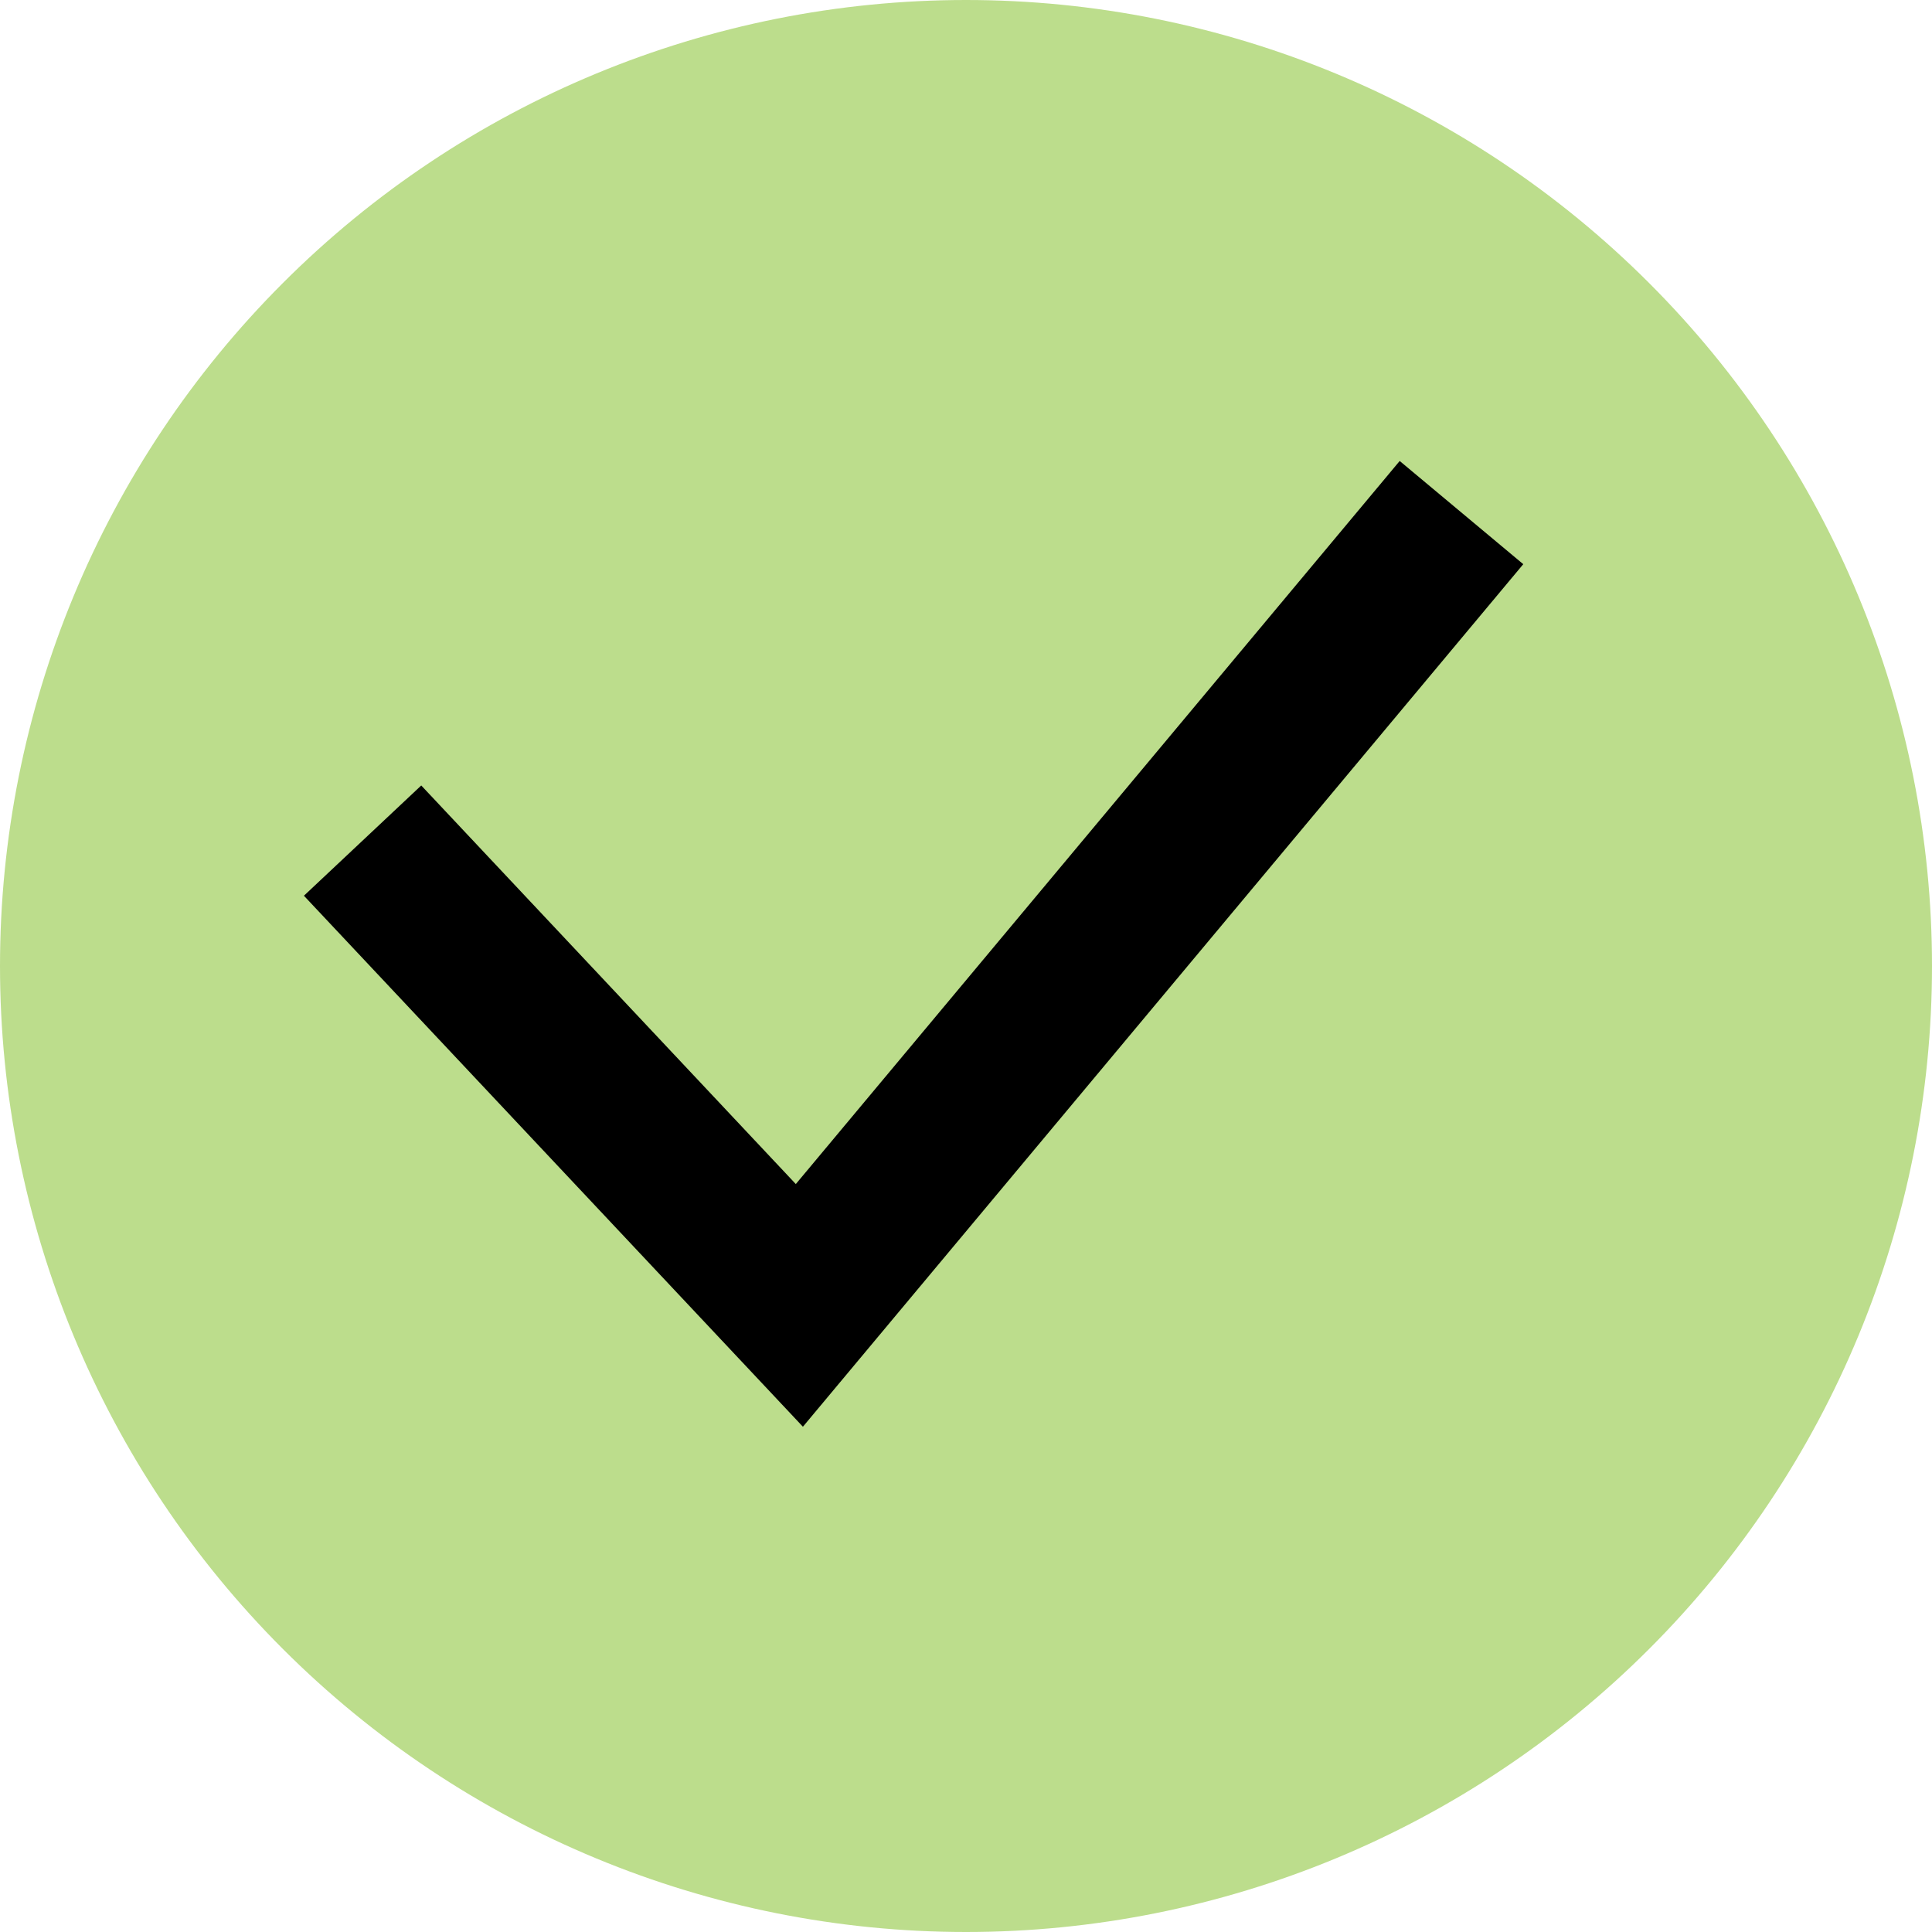 <?xml version="1.0" encoding="UTF-8"?> <svg xmlns="http://www.w3.org/2000/svg" width="24" height="24" viewBox="0 0 24 24" fill="none"><path fill-rule="evenodd" clip-rule="evenodd" d="M4.25958e-05 12C4.25958e-05 8.817 1.264 5.765 3.515 3.515C5.765 1.264 8.817 -0 12 -0C15.183 -0 18.235 1.264 20.485 3.515C22.736 5.765 24 8.817 24 12C24 15.182 22.736 18.235 20.485 20.485C18.235 22.735 15.183 24 12 24C8.817 24 5.765 22.735 3.515 20.485C1.264 18.235 4.25958e-05 15.182 4.25958e-05 12Z" fill="#BCDD8C"></path><path d="M5.189 11.171L9.93 16.216L17.514 7.135" stroke="black" stroke-width="2" stroke-linecap="square"></path></svg> 